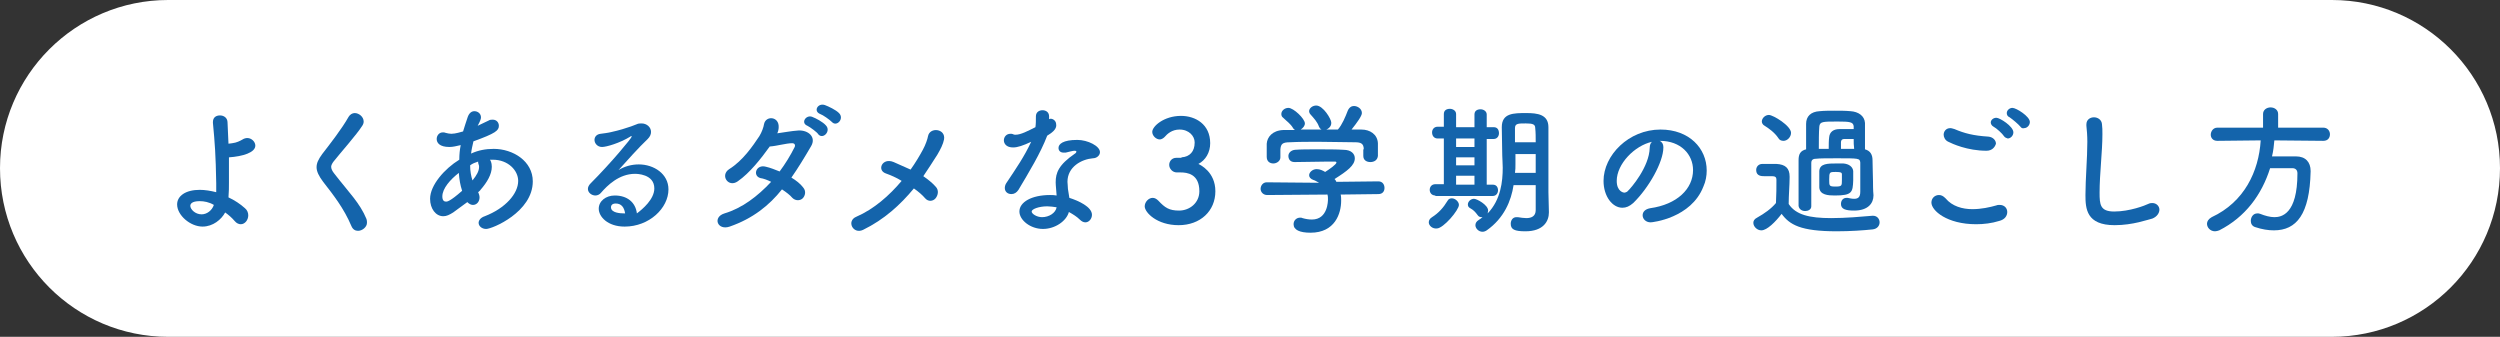 <?xml version="1.0" encoding="utf-8"?>
<!-- Generator: Adobe Illustrator 23.0.1, SVG Export Plug-In . SVG Version: 6.00 Build 0)  -->
<svg version="1.1" id="レイヤー_1" xmlns="http://www.w3.org/2000/svg" xmlns:xlink="http://www.w3.org/1999/xlink" x="0px"
	 y="0px" width="530.7px" height="71.5px" viewBox="0 0 530.7 71.5" style="enable-background:new 0 0 530.7 71.5;"
	 xml:space="preserve">
<rect x="0" y="0" width="530.7" height="71.5" fill="#333333" stroke="none"/>
<style type="text/css">
	.st0{fill:#FFFFFF;}
	.st1{fill:#1464AB;}
</style>
<g>
	<path class="st0" d="M495,71.5H35.7C16,71.5,0,55.5,0,35.7v0C0,16,16,0,35.7,0H495c19.7,0,35.7,16,35.7,35.7v0
		C530.7,55.5,514.7,71.5,495,71.5z"/>
	<g>
		<path class="st1" d="M43,48.1c-2.6,0-5.4-2.4-5.4-4.7c0-1.8,1.8-3.1,4.8-3.1c1.1,0,2.3,0.2,3.5,0.5c0-0.7,0-1.3,0-1.9
			c-0.1-6-0.3-8.6-0.7-12.8c0-0.1,0-0.1,0-0.2c0-1,0.7-1.4,1.5-1.4c0.8,0,1.6,0.5,1.6,1.5c0.1,1.5,0.1,3,0.2,4.5
			c0.3,0,0.6-0.1,0.8-0.1c0.9-0.1,1.7-0.5,2.2-0.8c0.3-0.2,0.7-0.3,1-0.3c0.9,0,1.7,0.8,1.7,1.6c0,1.5-2.7,2.3-5.6,2.5
			c0,1.6,0,3.3,0,5.4c0,0.8,0,2-0.1,3.1c1.3,0.6,2.5,1.4,3.5,2.3c0.5,0.4,0.7,1,0.7,1.5c0,1-0.7,1.9-1.6,1.9c-0.4,0-0.9-0.2-1.3-0.7
			c-0.6-0.7-1.3-1.3-2-1.8C47,46.6,45.2,48.1,43,48.1z M42.4,42.7c-1.7,0-2,0.6-2,1c0,0.7,1,1.8,2.4,1.8c1.1,0,2.2-0.8,2.6-2
			C44.4,42.9,43.3,42.7,42.4,42.7z"/>
		<path class="st1" d="M76,49c-0.6,0-1.1-0.3-1.4-1c-1.6-3.8-3.9-6.7-6-9.4c-0.9-1.2-1.4-2.2-1.4-3.1c0-0.9,0.4-1.7,1.2-2.8
			c1.7-2.2,4.2-5.4,5.6-7.9c0.3-0.5,0.8-0.8,1.3-0.8c0.9,0,1.9,0.8,1.9,1.8c0,0.3-0.1,0.6-0.3,0.9c-1.2,1.9-4.6,5.7-6.1,7.6
			c-0.3,0.4-0.5,0.8-0.5,1.1c0,0.4,0.2,0.9,0.7,1.5c3.1,4,5.4,6.2,6.8,9.6c0.1,0.3,0.1,0.5,0.1,0.8C77.9,48.2,76.9,49,76,49z"/>
		<path class="st1" d="M96.2,45.1c-0.8,0.5-1.4,0.8-2.1,0.8c-1.6,0-2.8-1.6-2.8-3.7c0-2.9,3.1-6.4,6.2-8.3c0-1.1,0.1-2.1,0.3-3.1
			c-0.9,0.2-1.6,0.4-2.4,0.4c-2.1,0-2.7-0.9-2.7-1.7c0-0.7,0.5-1.4,1.3-1.4c0.2,0,0.4,0,0.6,0.1c0.4,0.1,0.8,0.2,1.2,0.2
			c0.9,0,2.1-0.4,2.5-0.5c0.3-1,0.6-1.9,1-3.1c0.3-0.8,0.8-1.2,1.4-1.2c0.7,0,1.4,0.5,1.4,1.3c0,0.3-0.1,0.7-0.7,1.8
			c0.9-0.4,1.6-0.8,2.3-1.1c0.3-0.2,0.6-0.2,0.9-0.2c0.8,0,1.3,0.6,1.3,1.3c0,1-0.7,1.6-5.4,3.3c-0.2,0.9-0.4,1.7-0.5,2.6
			c1.5-0.7,3.1-1,4.8-1c4.1,0,8.3,2.6,8.3,6.9c0,6.5-8.6,10.1-9.9,10.1c-0.9,0-1.6-0.6-1.6-1.3c0-0.5,0.4-1.1,1.3-1.4
			c4.4-1.7,7.1-4.8,7.1-7.5c0-2.2-2.1-4.5-5.4-4.5c-0.2,0-0.4,0-0.6,0c0.1,0.1,0.4,0.6,0.4,1.5c0,1.6-1,3.3-2.4,4.9
			c-0.1,0.2-0.3,0.3-0.5,0.5c0.2,0.4,0.3,0.8,0.3,1.1c0,0.9-0.6,1.6-1.4,1.6c-0.4,0-0.8-0.2-1.2-0.6C98.3,43.6,97.1,44.4,96.2,45.1z
			 M97.4,36.7c-1.8,1.4-3.5,3.3-3.5,5c0,0.9,0.4,1.1,0.8,1.1c0.2,0,0.8,0,3.4-2.3C97.7,39.3,97.5,38.1,97.4,36.7z M100.3,38.3
			c0.9-1.1,1.4-2,1.4-2.9c0-0.1,0-0.3-0.1-0.5c-0.1-0.2-0.1-0.4-0.1-0.6c-0.6,0.2-1.2,0.4-1.7,0.8C99.8,36.3,100,37.4,100.3,38.3
			L100.3,38.3z"/>
		<path class="st1" d="M138.9,40c0-3.1-3.8-3.1-4.1-3.1c-3.4,0-5.9,2.5-7.2,4c-0.3,0.4-0.8,0.6-1.2,0.6c-0.8,0-1.6-0.6-1.6-1.4
			c0-0.4,0.2-0.8,0.6-1.2c4.3-4.3,8.7-9.6,8.7-9.9c0-0.1,0-0.1-0.1-0.1s-0.1,0-0.2,0.1c-2.3,1.4-5.1,2.2-6,2.2c-1,0-1.6-0.8-1.6-1.5
			c0-0.6,0.4-1.2,1.3-1.3c3-0.3,6.7-1.6,7.6-2c0.4-0.2,0.7-0.2,1.1-0.2c1.1,0,2,0.8,2,1.8c0,0.5-0.2,1-0.7,1.5
			c-2,1.9-4.3,4.5-6.2,6.6c1.3-0.8,2.8-1.2,4.3-1.2c3.2,0,6.3,2,6.3,5.3c0,4-4.1,7.9-9.3,7.9c-3.6,0-5.5-2.1-5.5-3.8
			c0-1.6,1.5-2.8,3.4-2.8c2.6,0,4.4,1.4,4.7,3.8C136.4,44.4,138.9,42.3,138.9,40z M130.7,43.2c-1,0-1,0.7-1,0.8c0,1.2,2,1.3,2.8,1.3
			c0.1,0,0.1,0,0.2,0C132.5,44,131.9,43.2,130.7,43.2z"/>
		<path class="st1" d="M154.9,48.1c-2.6,0.9-3.7-2-1.1-2.8c3.7-1.1,7-3.6,9.9-6.7c-0.8-0.4-1.6-0.7-2.3-0.8c-1.7-0.5-0.9-3,1.2-2.4
			c0.9,0.2,1.9,0.6,2.9,1c1.2-1.6,2.3-3.4,3.2-5.2c0.2-0.5-0.1-0.8-0.5-0.8c-1.3,0-3.3,0.6-4.8,0.7c-1.8,2.5-4.2,5.6-6.8,7.4
			c-2,1.4-3.8-1.3-1.8-2.6c2.9-1.8,5-4.9,6.4-7c0.5-0.8,0.9-1.9,1-2.6c0.4-1.8,3.2-1.6,3.1,0.7c0,0.4-0.1,0.9-0.3,1.3
			c1.5-0.2,3-0.5,4.5-0.6c2.1-0.1,3.8,1.4,2.7,3.3c-1.4,2.4-2.8,4.7-4.2,6.7c1,0.6,1.9,1.3,2.5,2.1c0.7,0.8,0.4,1.8-0.1,2.3
			c-0.5,0.5-1.5,0.6-2.2-0.1c-0.5-0.6-1.3-1.2-2.2-1.8C163.3,43.6,159.8,46.4,154.9,48.1z M171.4,26.7c-1.5-0.6-0.3-2.4,1-1.9
			c0.8,0.3,2.3,1.1,2.9,1.8c1.2,1.2-0.6,3.1-1.6,1.9C173.5,28.1,172,27,171.4,26.7z M174.1,24.2c-1.5-0.6-0.5-2.4,1-1.9
			c0.8,0.3,2.3,1,3,1.7c1.2,1.2-0.5,3-1.5,1.9C176.1,25.4,174.7,24.4,174.1,24.2z"/>
		<path class="st1" d="M183.2,48.8c-2.1,1-3.6-1.9-1.4-2.8c3.7-1.6,7-4.5,9.6-7.6c-1.1-0.7-2.3-1.2-3.4-1.6
			c-1.9-0.7-0.7-3.4,1.7-2.4c1.1,0.5,2.3,1,3.6,1.6c1-1.4,1.9-2.9,2.6-4.2c0.6-1.1,1-2.3,1.1-2.9c0.4-2,3.8-1.6,3.4,0.7
			c-0.2,1-0.7,2-1.4,3.2c-1,1.6-2,3.1-3,4.6c1,0.7,1.9,1.4,2.6,2.2c0.8,0.8,0.5,1.9,0,2.5c-0.5,0.6-1.5,0.8-2.2,0
			c-0.6-0.7-1.4-1.4-2.4-2.1C191.1,43.5,187.7,46.6,183.2,48.8z"/>
		<path class="st1" d="M222.3,28.8c-1.4,3.7-3.9,7.8-6.1,11.5c-0.4,0.6-0.9,0.9-1.5,0.9c-0.8,0-1.4-0.5-1.4-1.3c0-0.3,0.1-0.7,0.3-1
			c2.2-3.3,3.8-5.6,5.3-8.8c-1.7,0.8-2.9,1.2-3.8,1.2c-2,0-2-1.4-2-1.5c0-0.7,0.5-1.4,1.4-1.4c0.2,0,0.4,0,0.6,0.1
			c0.1,0.1,0.3,0.1,0.5,0.1c1.1,0,2.6-0.8,4.2-1.6c0.1-0.7,0.1-1.4,0.1-2.3c0-0.9,0.7-1.3,1.4-1.3s1.4,0.4,1.4,1.3v0.6
			c0.1,0,0.2-0.1,0.3-0.1c0.6,0,1.2,0.5,1.2,1.2C224.4,27.5,223.1,28.3,222.3,28.8L222.3,28.8z M221.4,48.6c-2.7,0-5-1.9-5-3.7
			c0-2,2.6-3.5,6.5-3.5c0.4,0,0.9,0,1.4,0.1c-0.2-2.4-0.2-2.5-0.2-2.8c0-2,0.6-3.7,4.1-6.1c0.2-0.1,0.3-0.3,0.3-0.4
			c0-0.2-0.3-0.2-0.4-0.2c-0.4,0-1,0.2-1.9,0.4c-0.1,0-0.3,0-0.4,0c-0.7,0-1.1-0.4-1.1-1c0-0.8,0.9-1.7,4-1.7c2.2,0,4.8,1.3,4.8,2.6
			c0,0.7-0.7,1.3-1.5,1.3c-2.4,0.2-5.4,1.8-5.4,5c0,0.4,0.1,0.9,0.1,1.5c0.1,0.6,0.2,1.2,0.3,1.9c1.9,0.6,4.8,1.9,4.8,3.6
			c0,0.8-0.6,1.6-1.4,1.6c-0.4,0-0.8-0.2-1.2-0.6c-0.6-0.6-1.4-1.1-2.3-1.6C226.4,46.9,224,48.6,221.4,48.6z M222.3,43.8
			c-1.8,0-3.3,0.6-3.3,1.1s1.1,1.2,2.2,1.2c1.5,0,2.9-0.9,3.1-2.1C223.6,43.9,222.9,43.8,222.3,43.8z"/>
		<path class="st1" d="M250.8,33.4c1.8-0.1,2.8-1.3,2.8-3.1c0,0,0-0.1,0-0.1c0-1.3-1.2-2.7-3.2-2.7c-1.6,0-2.6,0.9-3.2,1.6
			c-0.3,0.3-0.7,0.5-1,0.5c-0.8,0-1.6-0.8-1.6-1.6c0-1.2,2.5-3.4,6.1-3.4c3.1,0,6.2,1.8,6.2,5.8c0,2-1,3.6-2.5,4.4
			c0.4,0.2,3.6,1.7,3.6,5.8c0,4.2-3.2,7.2-7.8,7.2c-4.6,0-7.2-2.7-7.2-4c0-0.9,0.8-1.8,1.7-1.8c0.4,0,0.8,0.2,1.2,0.6
			c1.4,1.5,2.3,2.1,4.4,2.1c2.2,0,4.3-1.6,4.3-4.1c0-3.7-2.6-4-4-4c-0.1,0-0.2,0-0.3,0c-0.2,0-0.3,0-0.5,0c-0.9,0-1.6-0.8-1.6-1.6
			s0.6-1.5,1.5-1.5H250.8z"/>
		<path class="st1" d="M284.6,41.3c0.1,0.4,0.1,0.9,0.1,1.3c0,2.7-1.3,6.8-6.5,6.8c-2.3,0-3.6-0.6-3.6-1.8c0-0.8,0.6-1.4,1.4-1.4
			c0.2,0,0.3,0,0.5,0.1c0.7,0.2,1.3,0.3,2,0.3c3.4,0,3.4-4,3.4-4.3c0-0.4,0-0.7-0.1-1L269,41.4c-0.9,0-1.4-0.7-1.4-1.3
			c0-0.7,0.5-1.4,1.3-1.4l11.1,0.1c-0.4-0.2-0.8-0.5-1.2-0.6c-0.6-0.2-0.9-0.6-0.9-1c0-0.6,0.7-1.3,1.6-1.3c0.7,0,1.3,0.3,1.8,0.6
			c0.8-0.5,2.4-1.6,2.4-2c0-0.1-0.1-0.2-0.3-0.2c-0.3,0-0.9,0-1.6,0c-1.9,0-4.8,0.1-6.9,0.1c0,0,0,0-0.1,0c-0.9,0-1.3-0.6-1.3-1.3
			c0-0.6,0.5-1.2,1.4-1.3c1.3-0.1,2.9-0.1,4.5-0.1c2.2,0,4.4,0,5.8,0.1c1.7,0,2.4,0.9,2.4,1.8c0,1.5-1.6,2.7-4.3,4.4
			c0.2,0.2,0.3,0.4,0.4,0.6l8.9-0.1c0.9,0,1.3,0.7,1.3,1.4c0,0.7-0.4,1.3-1.3,1.3L284.6,41.3z M289.5,31.7c0-1.3-0.7-1.5-1.9-1.5
			c-2.4,0-5.1-0.1-7.7-0.1c-2.1,0-4.2,0-6.1,0.1c-1.6,0-1.9,0.4-2,1.5c0,0,0,0,0,1.7v0c0,0.8-0.8,1.3-1.5,1.3
			c-0.7,0-1.4-0.4-1.4-1.4c0-0.4,0-0.8,0-1.3c0-0.5,0-1,0-1.5c0.1-1.4,1.2-2.8,3.5-2.9l2.5,0c-0.1-0.1-0.3-0.2-0.4-0.4
			c-0.6-1-1.3-1.4-2.1-2.2c-0.3-0.2-0.4-0.5-0.4-0.8c0-0.7,0.7-1.3,1.5-1.3c1.1,0,3.5,2.3,3.5,3.3c0,0.5-0.4,1-0.9,1.3
			c2.6,0,5.2,0,7.9,0c0.9-1,1.6-2.7,2.1-4c0.3-0.7,0.8-1,1.3-1c0.8,0,1.7,0.6,1.7,1.5c0,0.6-1,2-2.2,3.5c0.7,0,1.4,0,2.1,0
			c1.8,0,3.4,1,3.5,2.9c0,0.4,0,1,0,1.6c0,0.4,0,0.8,0,1.1c-0.1,0.9-0.8,1.3-1.6,1.3c-0.8,0-1.5-0.4-1.5-1.3c0,0,0,0,0-0.1V31.7z
			 M281,27.6c-0.4,0-0.8-0.2-1-0.7c-0.4-1.1-1.1-1.8-1.8-2.6c-0.2-0.2-0.3-0.5-0.3-0.7c0-0.6,0.7-1.2,1.5-1.2c1.5,0,3.2,2.9,3.2,3.6
			C282.7,26.9,281.8,27.6,281,27.6z"/>
		<path class="st1" d="M303.3,47.2c0-0.4,0.2-0.8,0.7-1.1c1.4-0.9,2.4-2,3.3-3.5c0.2-0.4,0.6-0.5,0.9-0.5c0.7,0,1.5,0.7,1.5,1.4
			c0,1.1-3.3,5-4.7,5C304.1,48.6,303.3,47.9,303.3,47.2z M304.7,41.5c-0.8,0-1.2-0.6-1.2-1.2c0-0.6,0.4-1.2,1.2-1.2h1.8v-9.7h-1.3h0
			c-0.8,0-1.2-0.6-1.2-1.3c0-0.6,0.4-1.2,1.2-1.2h0l1.3,0v-2.7c0-0.8,0.6-1.1,1.3-1.1c0.6,0,1.3,0.4,1.3,1.1V27h3.9v-2.7
			c0-0.8,0.6-1.1,1.3-1.1c0.6,0,1.3,0.4,1.3,1.1V27l1.5,0h0c0.8,0,1.1,0.6,1.1,1.3c0,0.6-0.4,1.2-1.1,1.2h0h-1.5v9.7h1.3h0
			c0.8,0,1.1,0.6,1.1,1.2c0,0.6-0.4,1.2-1.1,1.2H304.7z M313,29.4h-3.9v1.8h3.9V29.4z M313,33.4h-3.9v1.7h3.9V33.4z M313,37.3h-3.9
			v1.9h3.9V37.3z M326,39.3h-4.7c-0.5,3.3-2,7-5.7,9.6c-0.3,0.2-0.6,0.3-0.9,0.3c-0.8,0-1.5-0.7-1.5-1.4c0-0.4,0.2-0.8,0.7-1.1
			c0.3-0.2,0.6-0.4,0.8-0.6c-0.1,0-0.2,0-0.2,0c-0.3,0-0.6-0.1-0.8-0.4c-0.6-0.8-0.9-1.1-1.6-1.5c-0.4-0.2-0.5-0.5-0.5-0.8
			c0-0.6,0.6-1.2,1.3-1.2c0.6,0,3,1.3,3,2.5c0,0.2-0.1,0.4-0.1,0.6c2.8-2.9,3.2-6.8,3.2-9.7c0-1-0.1-2-0.1-2.6c0-2.1-0.1-3.9-0.1-6
			c0-3,2.5-3,5.2-3c2.4,0,4.7,0.3,4.7,3c0,1,0,2.1,0,3.2c0,9.3,0,10.2,0,10.6l0.1,4.2c0,0,0,0,0,0.1c0,1.8-1.1,4-5,4
			c-2.3,0-3.1-0.4-3.1-1.6c0-0.7,0.4-1.4,1.2-1.4c0.1,0,0.2,0,0.3,0c0.6,0.1,1.3,0.2,1.8,0.2c1.1,0,2-0.4,2-1.7V39.3z M326.1,32.7
			h-4.4v0.2c0,0.6,0,1.3,0,2c0,0.6,0,1.2-0.1,1.8h4.4V32.7z M326,30.2c0-1.1,0-2.1-0.1-3c0-0.8-0.5-1-2-1c-1.6,0-2.3,0-2.3,1
			c0,0.9,0,2,0,3H326z"/>
		<path class="st1" d="M359.4,36.1c0-3.3-2.6-6.2-7-6.2c0,0,0,0-0.1,0c0.5,0.2,0.8,0.7,0.8,1.3c0,0.1,0,0.1,0,0.1
			c0,3.1-3.1,8.6-6.4,11.8c-0.8,0.7-1.5,1-2.3,1c-2.1,0-4-2.4-4-5.7c0-5.4,5.3-10.9,12.1-10.9c6.1,0,9.8,4,9.8,8.7
			c0,1.1-0.2,2.3-0.7,3.4c-2.6,6.7-10.8,7.6-11.2,7.6c-1,0-1.7-0.7-1.7-1.5c0-0.7,0.5-1.3,1.6-1.5C356,43.4,359.4,40.1,359.4,36.1z
			 M350.7,30.1c-3.7,0.8-7.5,4.7-7.5,8.3c0,2.3,1.5,2.5,1.6,2.5c0.2,0,0.4-0.1,0.6-0.2c0.9-0.8,4.7-5.3,4.8-9.3
			C350.2,30.8,350.4,30.3,350.7,30.1z"/>
		<path class="st1" d="M373.9,48.9c-0.9,0-1.7-0.8-1.7-1.6c0-0.4,0.2-0.8,0.8-1.1c1.6-0.9,3-1.9,4-3.1c0.1-1.8,0.1-3.4,0.1-4.9
			c0-0.8-0.4-0.8-1.4-0.8c-0.4,0-0.8,0-1.2,0c-0.5,0-1.7,0-1.7-1.3c0-0.7,0.5-1.3,1.3-1.3c1.1,0,2,0,3,0c1.9,0.1,2.8,0.9,2.8,2.7
			c0,0,0,0.1,0,0.1c0,1.7-0.2,3.8-0.2,5.7c1.5,2.3,4.4,3,9,3c3.1,0,6.5-0.3,8.8-0.5c0.1,0,0.1,0,0.1,0c0.9,0,1.4,0.7,1.4,1.4
			c0,0.7-0.5,1.4-1.5,1.5c-1.9,0.2-4.7,0.4-7.6,0.4c-7.7,0-10-1.4-11.7-3.7C376.9,47.1,375.1,48.9,373.9,48.9z M377.5,29.3
			c-0.8-1.2-2.1-2.1-2.9-2.6c-0.4-0.2-0.6-0.6-0.6-0.9c0-0.7,0.7-1.4,1.5-1.4c0.9,0,4.7,2.3,4.7,3.8c0,0.9-0.8,1.7-1.6,1.7
			C378.1,29.9,377.7,29.7,377.5,29.3z M384.5,43.8c0,0.7-0.7,1-1.3,1c-0.7,0-1.3-0.4-1.4-1.1c0-1.4,0-3.1,0-4.9c0-1.7,0-3.5,0-4.8
			c0-1.3,0.4-2,1.6-2.3c0-1.7,0-3.9,0-5.4c0-1.6,1-2.6,2.9-2.7c1-0.1,2.1-0.1,3.2-0.1c1.1,0,2.2,0,3.3,0.1c1.7,0.1,3,1,3.1,2.5
			c0,1.4,0,3.6,0,5.6c1.1,0.3,1.6,1.1,1.6,2.3c0,1.4,0.1,3.5,0.1,4.5c0,0.4,0,2,0.1,2.9c0,0,0,0.1,0,0.1c0,1.6-1.1,3.2-4.1,3.2
			c-1.8,0-2.8-0.3-2.8-1.4c0-0.7,0.4-1.3,1.2-1.3c0.1,0,0.1,0,0.2,0c0.5,0.1,0.9,0.2,1.4,0.2c0.8,0,1.3-0.3,1.3-1.5c0,0,0-1.1,0-2.4
			s0-2.9,0-3.8c-0.1-0.9-0.3-0.9-4.9-0.9c-1.9,0-3.8,0-4.5,0.1c-0.7,0-1,0.3-1,0.9c0,1.3,0,3.2,0,5.2
			C384.5,41.1,384.5,42.6,384.5,43.8L384.5,43.8z M388.2,31.6c0-0.8,0-1.8,0.1-2.5c0.1-1,0.8-1.7,2.2-1.7c0.3,0,2.7,0,3,0
			c0-0.2,0-0.5,0-0.6c-0.1-0.9-0.8-1-3.4-1c-3.2,0-3.8,0-3.9,1.1c-0.1,1.2-0.1,3-0.1,4.7H388.2z M389.5,41.5c-1.4,0-3.2-0.1-3.3-1.7
			c0-0.4,0-1,0-1.5c0-0.7,0-1.4,0-2c0.1-1.6,1.8-1.6,3.7-1.6c0.5,0,1,0,1.4,0c1.2,0.1,2,0.7,2.1,1.6c0,0.7,0,1.3,0,2
			C393.3,40.8,393.2,41.5,389.5,41.5z M391,38.2c0-0.4,0-0.9,0-1.2c0-0.3-0.1-0.5-1.3-0.5c-1.3,0-1.4,0-1.4,1.6c0,1.4,0,1.5,1.4,1.5
			C391,39.6,391,39.4,391,38.2z M393.5,29.5c-0.7,0-1.6,0-2,0c-0.5,0-0.7,0.3-0.7,0.7c0,0.3,0,1.1,0,1.4c1,0,2,0,2.8,0
			C393.5,30.9,393.5,30.2,393.5,29.5z"/>
		<path class="st1" d="M419.5,47.6c-6.2,0-9.5-2.9-9.5-4.6c0-0.9,0.7-1.6,1.6-1.6c0.5,0,0.9,0.2,1.4,0.7c1.4,1.7,3.6,2.3,5.7,2.3
			c1.9,0,3.7-0.4,5.1-0.8c0.2-0.1,0.5-0.1,0.7-0.1c1,0,1.6,0.7,1.6,1.5c0,0.8-0.5,1.6-1.7,1.9C422.8,47.4,421.1,47.6,419.5,47.6z
			 M421.7,32c-4.1,0-7.3-1.5-8.1-1.9c-0.7-0.3-1-1-1-1.5c0-0.7,0.5-1.4,1.4-1.4c0.3,0,0.5,0.1,0.9,0.2c2.1,0.9,4,1.4,7.2,1.6
			c1,0.1,1.6,0.8,1.6,1.5C423.5,31.2,422.9,32,421.7,32z M425.4,28.9c-0.3-0.5-1.6-1.7-2.2-2c-0.4-0.2-0.6-0.6-0.6-0.9
			c0-0.5,0.5-1,1.2-1c0.7,0,3.6,1.8,3.6,3.1c0,0.7-0.6,1.3-1.2,1.3C425.9,29.3,425.6,29.2,425.4,28.9z M428.9,26.9
			c-0.4-0.5-1.7-1.6-2.3-2c-0.5-0.2-0.6-0.6-0.6-0.9c0-0.6,0.6-1.1,1.2-1.1c0.8,0,3.7,1.8,3.7,3c0,0.7-0.6,1.3-1.2,1.3
			C429.4,27.3,429.1,27.2,428.9,26.9z"/>
		<path class="st1" d="M448.9,47.8c-6,0-6.2-3.5-6.2-6.4c0-3.4,0.4-7.8,0.4-11.3c0-1.3-0.1-2.5-0.2-3.4c0-0.1,0-0.2,0-0.3
			c0-1,0.8-1.5,1.6-1.5s1.6,0.5,1.7,1.4c0.1,0.7,0.1,1.4,0.1,2.2c0,3.7-0.6,8.4-0.6,12.4c0,2.5,0.1,4,3.1,4c3.3,0,6.6-1.3,7.2-1.6
			c0.4-0.2,0.7-0.2,0.9-0.2c0.9,0,1.5,0.7,1.5,1.4c0,0.7-0.5,1.5-1.5,1.9C456,46.6,452.8,47.8,448.9,47.8z"/>
		<path class="st1" d="M482.8,29.8c-0.1,1.1-0.2,2.2-0.5,3.4c1.7,0,3.5,0,5.1,0c2,0,3.1,1.2,3.1,3.1c0,0.1,0,0.1,0,0.1
			c-0.2,9.1-3,12.5-7.8,12.5c-1.2,0-2.5-0.2-4-0.7c-0.6-0.2-0.9-0.7-0.9-1.3c0-0.8,0.5-1.6,1.4-1.6c0.2,0,0.4,0,0.6,0.1
			c1,0.4,2.1,0.7,3,0.7c1.5,0,4.9-0.6,4.9-9.3c0-0.8-0.5-1.1-1.1-1.1h-4.7c-1.8,5.7-5.3,10.4-10.8,13.2c-0.3,0.1-0.6,0.2-0.9,0.2
			c-1,0-1.7-0.8-1.7-1.6c0-0.5,0.3-1,1-1.4c6.9-3.2,10-9.7,10.4-16.3l-9.2,0.1h0c-1,0-1.4-0.7-1.4-1.3c0-0.7,0.5-1.5,1.4-1.5h9.7
			v-2.9c0-0.9,0.8-1.4,1.6-1.4s1.6,0.5,1.6,1.4v2.9h9.6c0.9,0,1.4,0.7,1.4,1.4s-0.4,1.4-1.4,1.4L482.8,29.8z"/>
	</g>
</g>
</svg>
